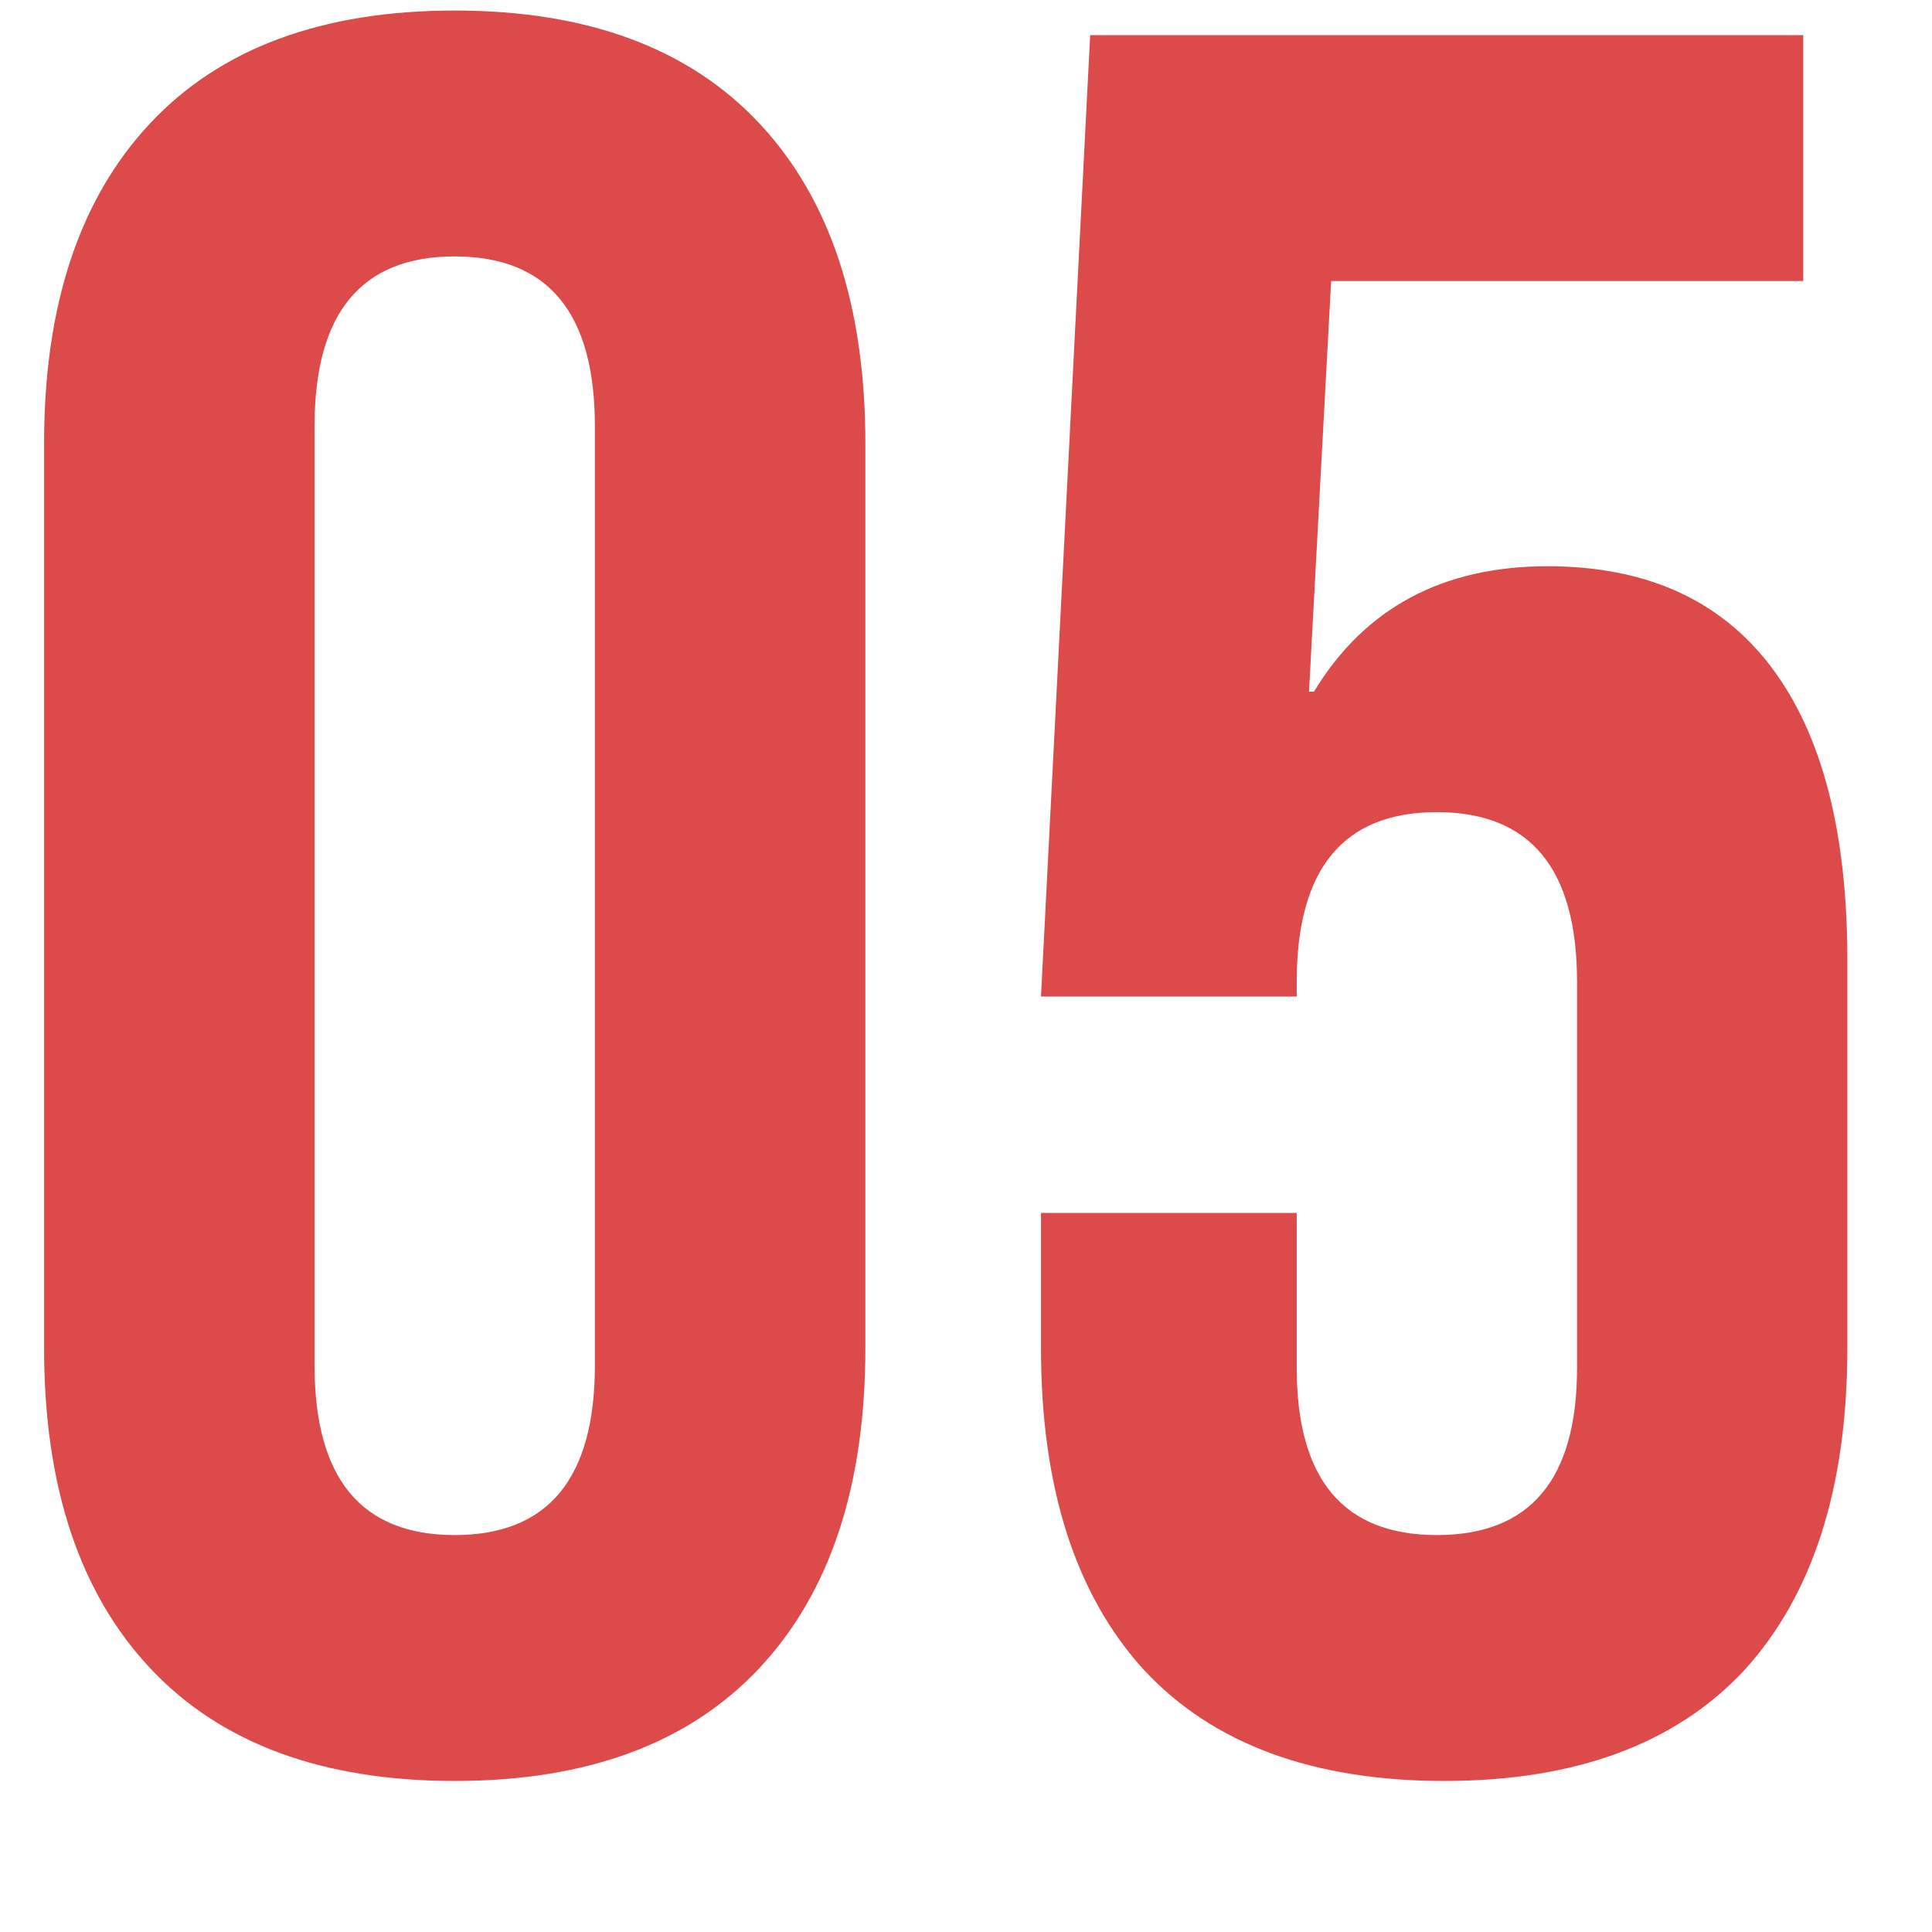 <?xml version="1.0" encoding="UTF-8"?> <svg xmlns="http://www.w3.org/2000/svg" width="11" height="11" viewBox="0 0 11 11" fill="none"><path d="M8.223 10.14C7.476 10.14 6.907 9.93 6.515 9.51C6.123 9.081 5.927 8.469 5.927 7.676V6.906H7.383V7.788C7.383 8.423 7.649 8.74 8.181 8.74C8.713 8.74 8.979 8.423 8.979 7.788V5.59C8.979 4.946 8.713 4.624 8.181 4.624C7.649 4.624 7.383 4.946 7.383 5.59V5.674H5.927L6.207 0.2H10.267V1.6H7.579L7.453 3.938H7.481C7.77 3.462 8.213 3.224 8.811 3.224C9.371 3.224 9.795 3.415 10.085 3.798C10.374 4.181 10.518 4.736 10.518 5.464V7.676C10.518 8.469 10.322 9.081 9.931 9.51C9.539 9.93 8.969 10.14 8.223 10.14Z" fill="#DD4A4A"></path><path d="M2.589 10.14C1.833 10.14 1.254 9.925 0.853 9.496C0.452 9.067 0.251 8.46 0.251 7.676V2.524C0.251 1.74 0.452 1.133 0.853 0.704C1.254 0.275 1.833 0.06 2.589 0.06C3.345 0.06 3.924 0.275 4.325 0.704C4.726 1.133 4.927 1.74 4.927 2.524V7.676C4.927 8.46 4.726 9.067 4.325 9.496C3.924 9.925 3.345 10.14 2.589 10.14ZM2.589 8.74C3.121 8.74 3.387 8.418 3.387 7.774V2.426C3.387 1.782 3.121 1.46 2.589 1.46C2.057 1.46 1.791 1.782 1.791 2.426V7.774C1.791 8.418 2.057 8.74 2.589 8.74Z" fill="#DD4A4A"></path></svg> 